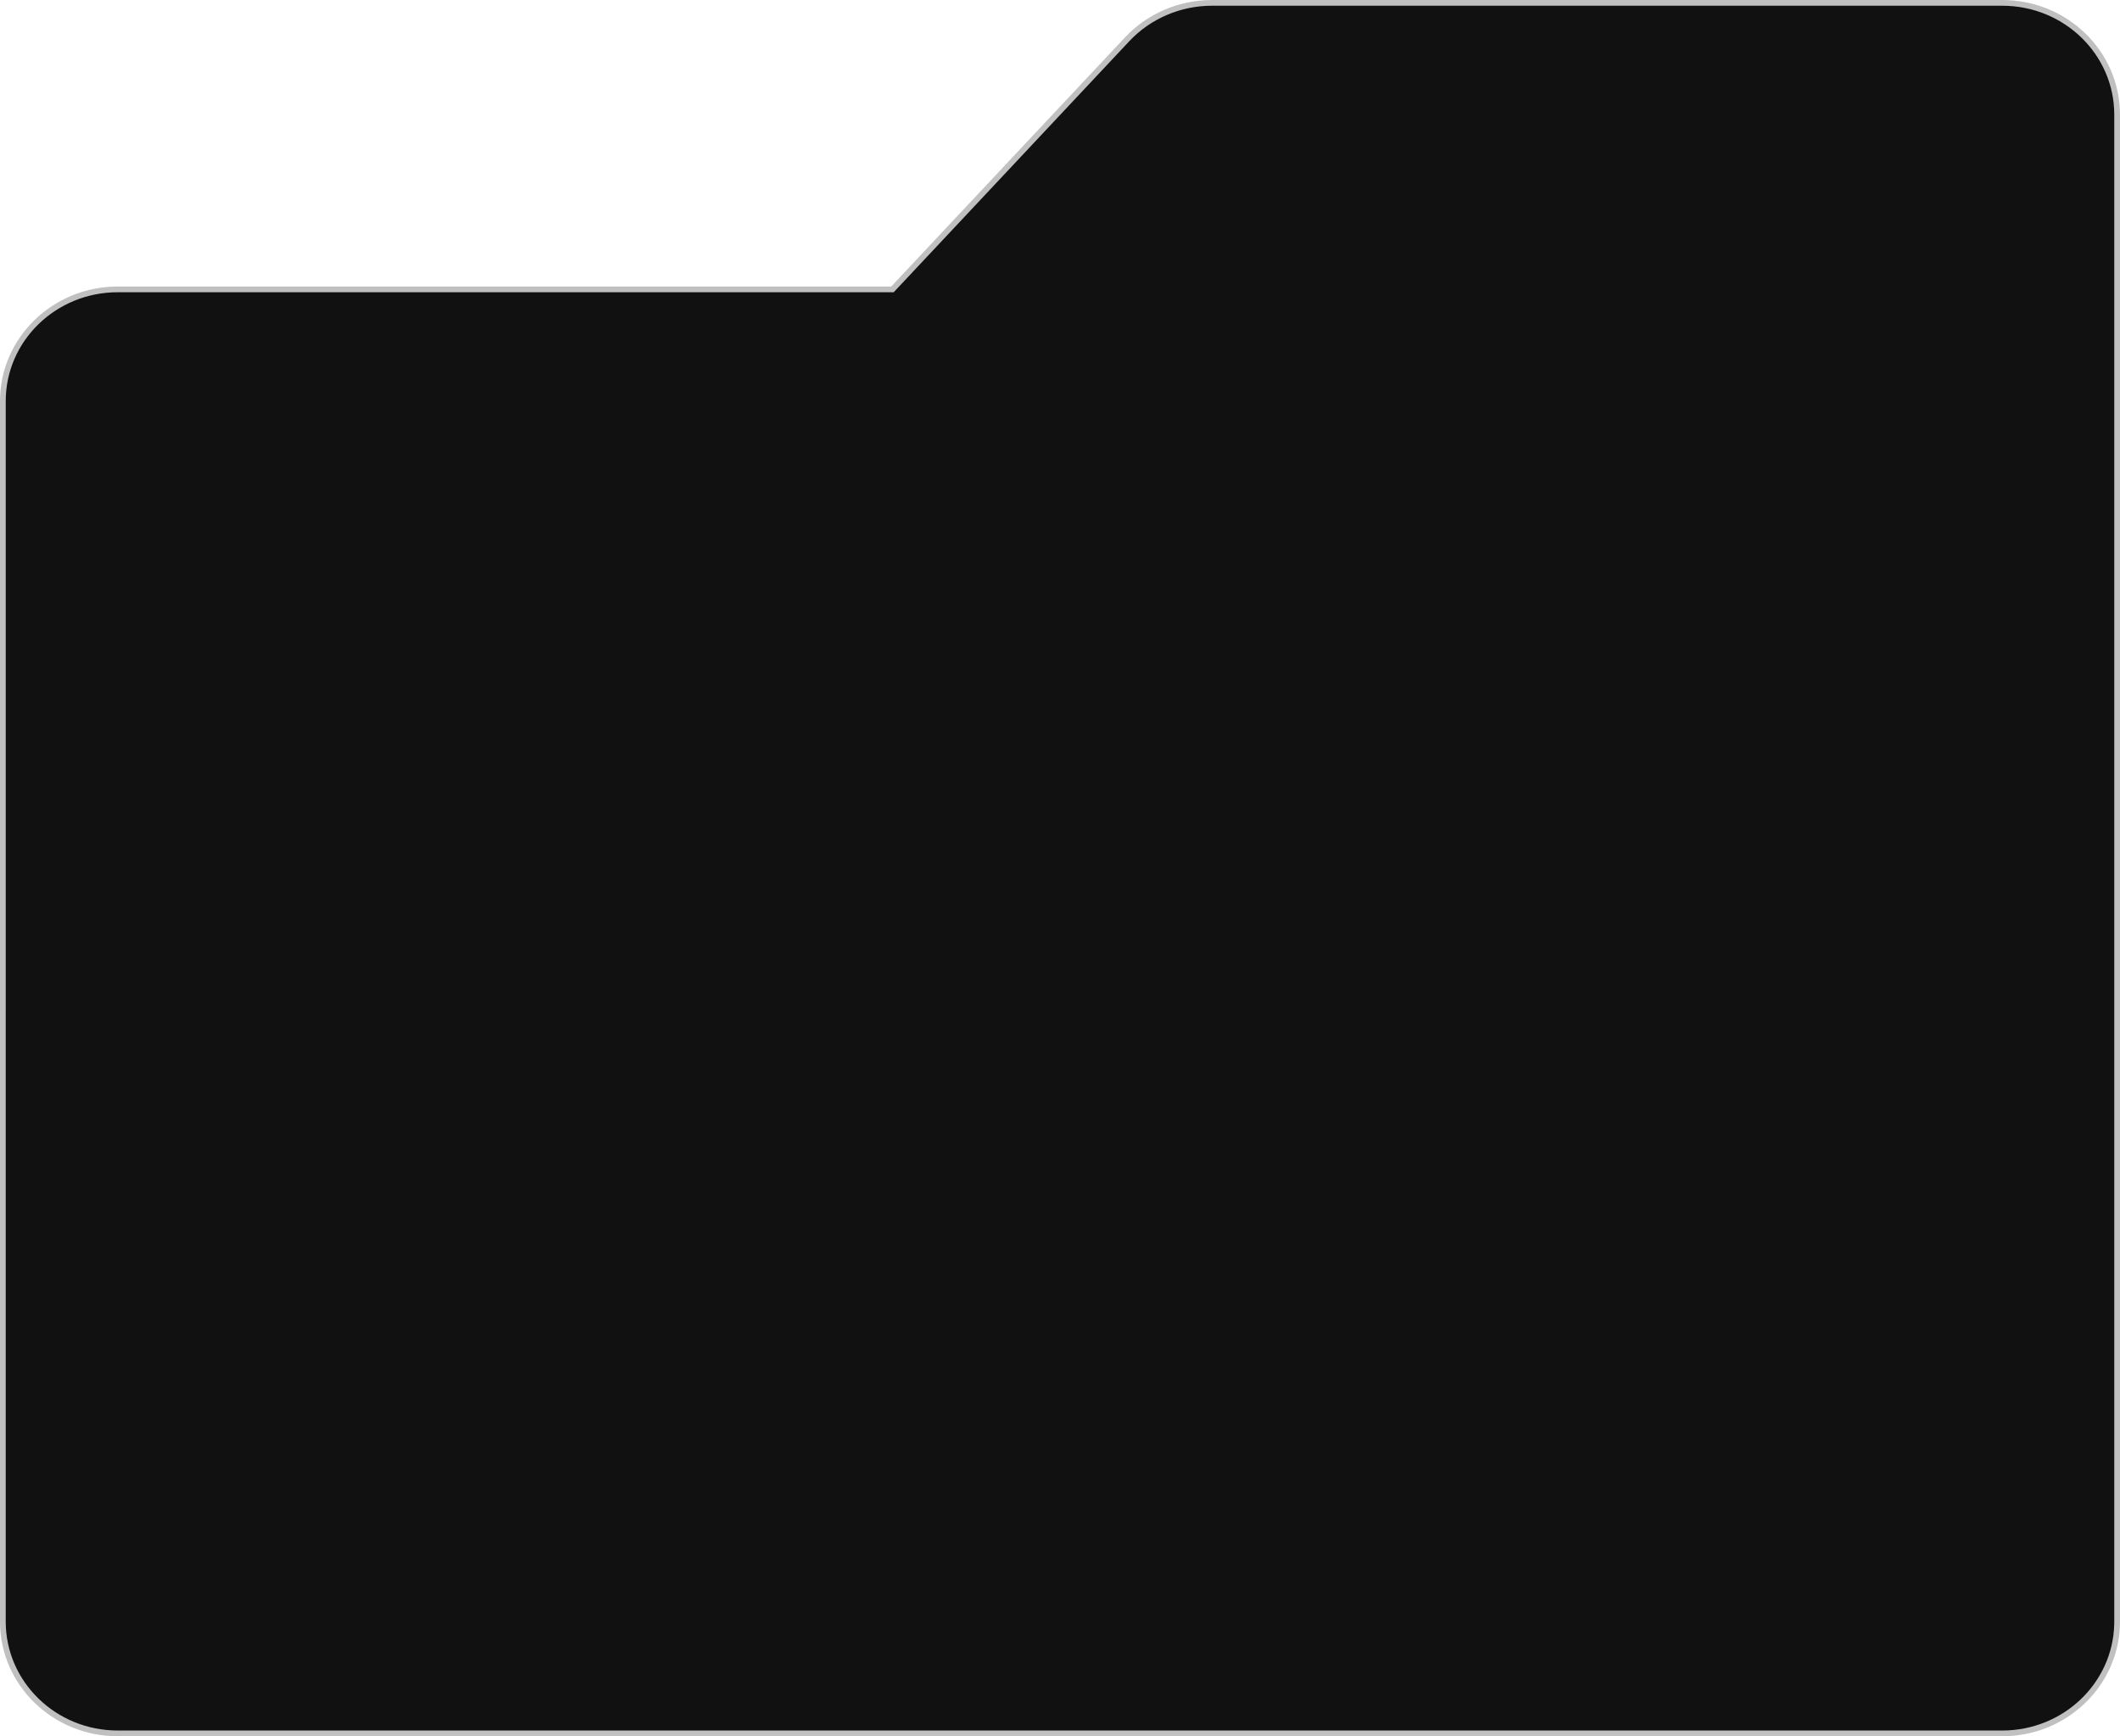 <?xml version="1.0" encoding="UTF-8"?> <svg xmlns="http://www.w3.org/2000/svg" width="370" height="303" viewBox="0 0 370 303" fill="none"><path d="M211.536 0.5H349.443C360.532 0.5 369.499 9.244 369.499 20V69.973C369.499 69.985 369.5 69.993 369.5 70L369.499 283L369.492 283.503C369.218 294.028 360.359 302.5 349.443 302.5H20.556C9.466 302.5 0.5 293.757 0.5 283L0.501 70C0.501 59.243 9.467 50.5 20.557 50.5H155.762L155.909 50.342L196.722 6.855C200.52 2.808 205.897 0.5 211.536 0.5Z" fill="#121111" stroke="#C0C0C0"></path></svg> 